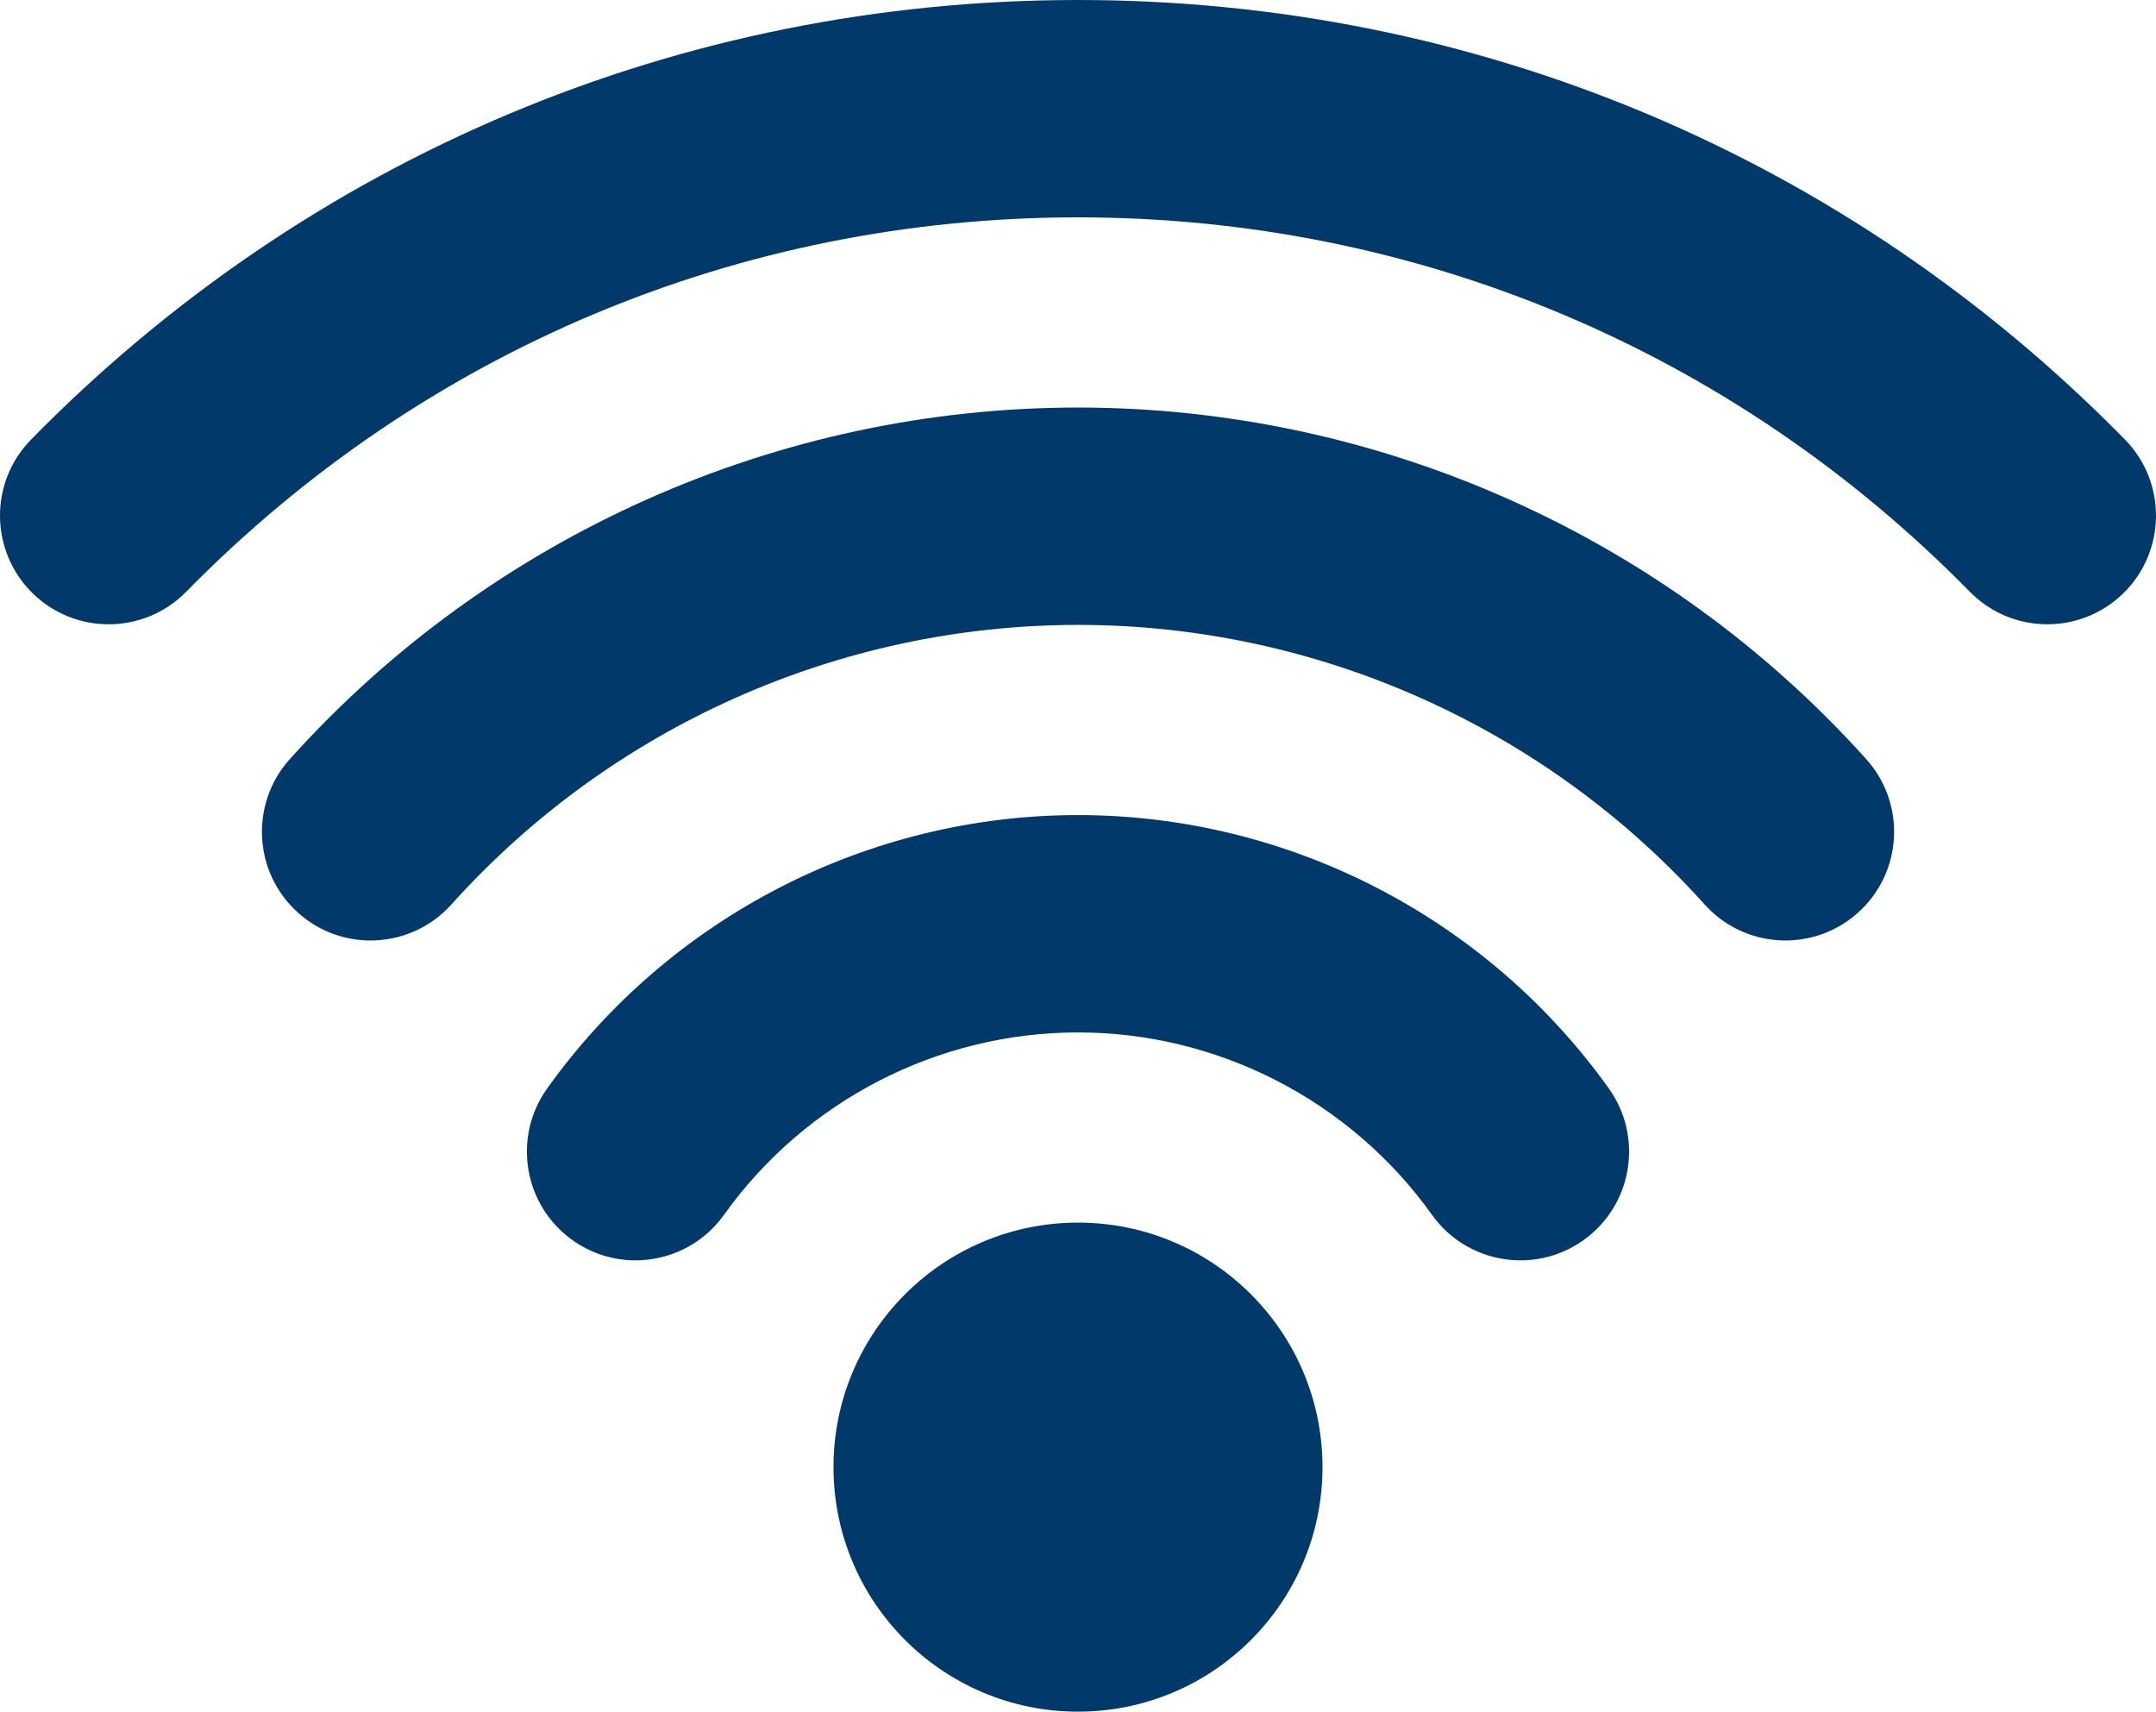 <?xml version="1.0" encoding="UTF-8" standalone="no"?>
<!-- Generator: Adobe Illustrator 18.0.0, SVG Export Plug-In . SVG Version: 6.00 Build 0)  -->

<svg
   xmlns:dc="http://purl.org/dc/elements/1.1/"
   xmlns:cc="http://creativecommons.org/ns#"
   xmlns:rdf="http://www.w3.org/1999/02/22-rdf-syntax-ns#"
   xmlns:svg="http://www.w3.org/2000/svg"
   xmlns="http://www.w3.org/2000/svg"
   xmlns:sodipodi="http://sodipodi.sourceforge.net/DTD/sodipodi-0.dtd"
   xmlns:inkscape="http://www.inkscape.org/namespaces/inkscape"
   version="1.1"
   id="Capa_1"
   x="0px"
   y="0px"
   viewBox="0 0 365.891 290.459"
   xml:space="preserve"
   sodipodi:docname="wifi-logo-svgrepo-com.svg"
   width="365.891"
   height="290.459"
   inkscape:version="0.92.5 (0.92.5+68)"><defs
   id="defs45" /><sodipodi:namedview
   pagecolor="#ffffff"
   bordercolor="#666666"
   borderopacity="1"
   objecttolerance="10"
   gridtolerance="10"
   guidetolerance="10"
   inkscape:pageopacity="0"
   inkscape:pageshadow="2"
   inkscape:window-width="1117"
   inkscape:window-height="737"
   id="namedview43"
   showgrid="false"
   inkscape:zoom="0.64499907"
   inkscape:cx="182.94542"
   inkscape:cy="145.229"
   inkscape:window-x="2296"
   inkscape:window-y="115"
   inkscape:window-maximized="0"
   inkscape:current-layer="Capa_1" />
<g
   id="g10"
   style="fill:#01396a;fill-opacity:1"
   transform="translate(-5.8220836e-4,-37.716)">
	<circle
   cx="182.945"
   cy="286.681"
   r="41.494"
   id="circle2"
   style="fill:#01396a;fill-opacity:1" />
	<path
   d="m 182.946,176.029 c -35.658,0 -69.337,17.345 -90.09,46.398 -5.921,8.288 -4.001,19.806 4.286,25.726 3.249,2.321 6.994,3.438 10.704,3.438 5.754,0 11.423,-2.686 15.021,-7.724 13.846,-19.383 36.305,-30.954 60.078,-30.954 23.775,0 46.233,11.571 60.077,30.953 5.919,8.286 17.437,10.209 25.726,4.288 8.288,-5.92 10.208,-17.438 4.288,-25.726 -20.751,-29.055 -54.43,-46.399 -90.09,-46.399 z"
   id="path4"
   style="fill:#01396a;fill-opacity:1"
   inkscape:connector-curvature="0" />
	<path
   d="m 182.946,106.873 c -50.938,0 -99.694,21.749 -133.77,59.67 -6.807,7.576 -6.185,19.236 1.392,26.044 3.523,3.166 7.929,4.725 12.32,4.725 5.051,-0.001 10.082,-2.063 13.723,-6.116 27.091,-30.148 65.849,-47.439 106.336,-47.439 40.487,0 79.246,17.291 106.338,47.438 6.808,7.576 18.468,8.198 26.043,1.391 7.576,-6.808 8.198,-18.468 1.391,-26.043 -34.078,-37.922 -82.836,-59.67 -133.773,-59.67 z"
   id="path6"
   style="fill:#01396a;fill-opacity:1"
   inkscape:connector-curvature="0" />
	<path
   d="M 360.611,112.293 C 313.402,64.201 250.306,37.716 182.946,37.716 c -67.357,0 -130.453,26.485 -177.664,74.579 -7.135,7.269 -7.027,18.944 0.241,26.079 3.59,3.524 8.255,5.282 12.918,5.281 4.776,0 9.551,-1.845 13.161,-5.522 40.22,-40.971 93.968,-63.534 151.344,-63.534 57.379,0 111.127,22.563 151.343,63.532 7.136,7.269 18.812,7.376 26.08,0.242 7.268,-7.135 7.376,-18.811 0.242,-26.08 z"
   id="path8"
   style="fill:#01396a;fill-opacity:1"
   inkscape:connector-curvature="0" />
</g>
<g
   id="g12"
   style="fill:#01396a;fill-opacity:1"
   transform="translate(-5.8220836e-4,-37.716)">
</g>
<g
   id="g14"
   style="fill:#01396a;fill-opacity:1"
   transform="translate(-5.8220836e-4,-37.716)">
</g>
<g
   id="g16"
   style="fill:#01396a;fill-opacity:1"
   transform="translate(-5.8220836e-4,-37.716)">
</g>
<g
   id="g18"
   style="fill:#01396a;fill-opacity:1"
   transform="translate(-5.8220836e-4,-37.716)">
</g>
<g
   id="g20"
   style="fill:#01396a;fill-opacity:1"
   transform="translate(-5.8220836e-4,-37.716)">
</g>
<g
   id="g22"
   style="fill:#01396a;fill-opacity:1"
   transform="translate(-5.8220836e-4,-37.716)">
</g>
<g
   id="g24"
   style="fill:#01396a;fill-opacity:1"
   transform="translate(-5.8220836e-4,-37.716)">
</g>
<g
   id="g26"
   style="fill:#01396a;fill-opacity:1"
   transform="translate(-5.8220836e-4,-37.716)">
</g>
<g
   id="g28"
   style="fill:#01396a;fill-opacity:1"
   transform="translate(-5.8220836e-4,-37.716)">
</g>
<g
   id="g30"
   style="fill:#01396a;fill-opacity:1"
   transform="translate(-5.8220836e-4,-37.716)">
</g>
<g
   id="g32"
   style="fill:#01396a;fill-opacity:1"
   transform="translate(-5.8220836e-4,-37.716)">
</g>
<g
   id="g34"
   style="fill:#01396a;fill-opacity:1"
   transform="translate(-5.8220836e-4,-37.716)">
</g>
<g
   id="g36"
   style="fill:#01396a;fill-opacity:1"
   transform="translate(-5.8220836e-4,-37.716)">
</g>
<g
   id="g38"
   style="fill:#01396a;fill-opacity:1"
   transform="translate(-5.8220836e-4,-37.716)">
</g>
<g
   id="g40"
   style="fill:#01396a;fill-opacity:1"
   transform="translate(-5.8220836e-4,-37.716)">
</g>
</svg>